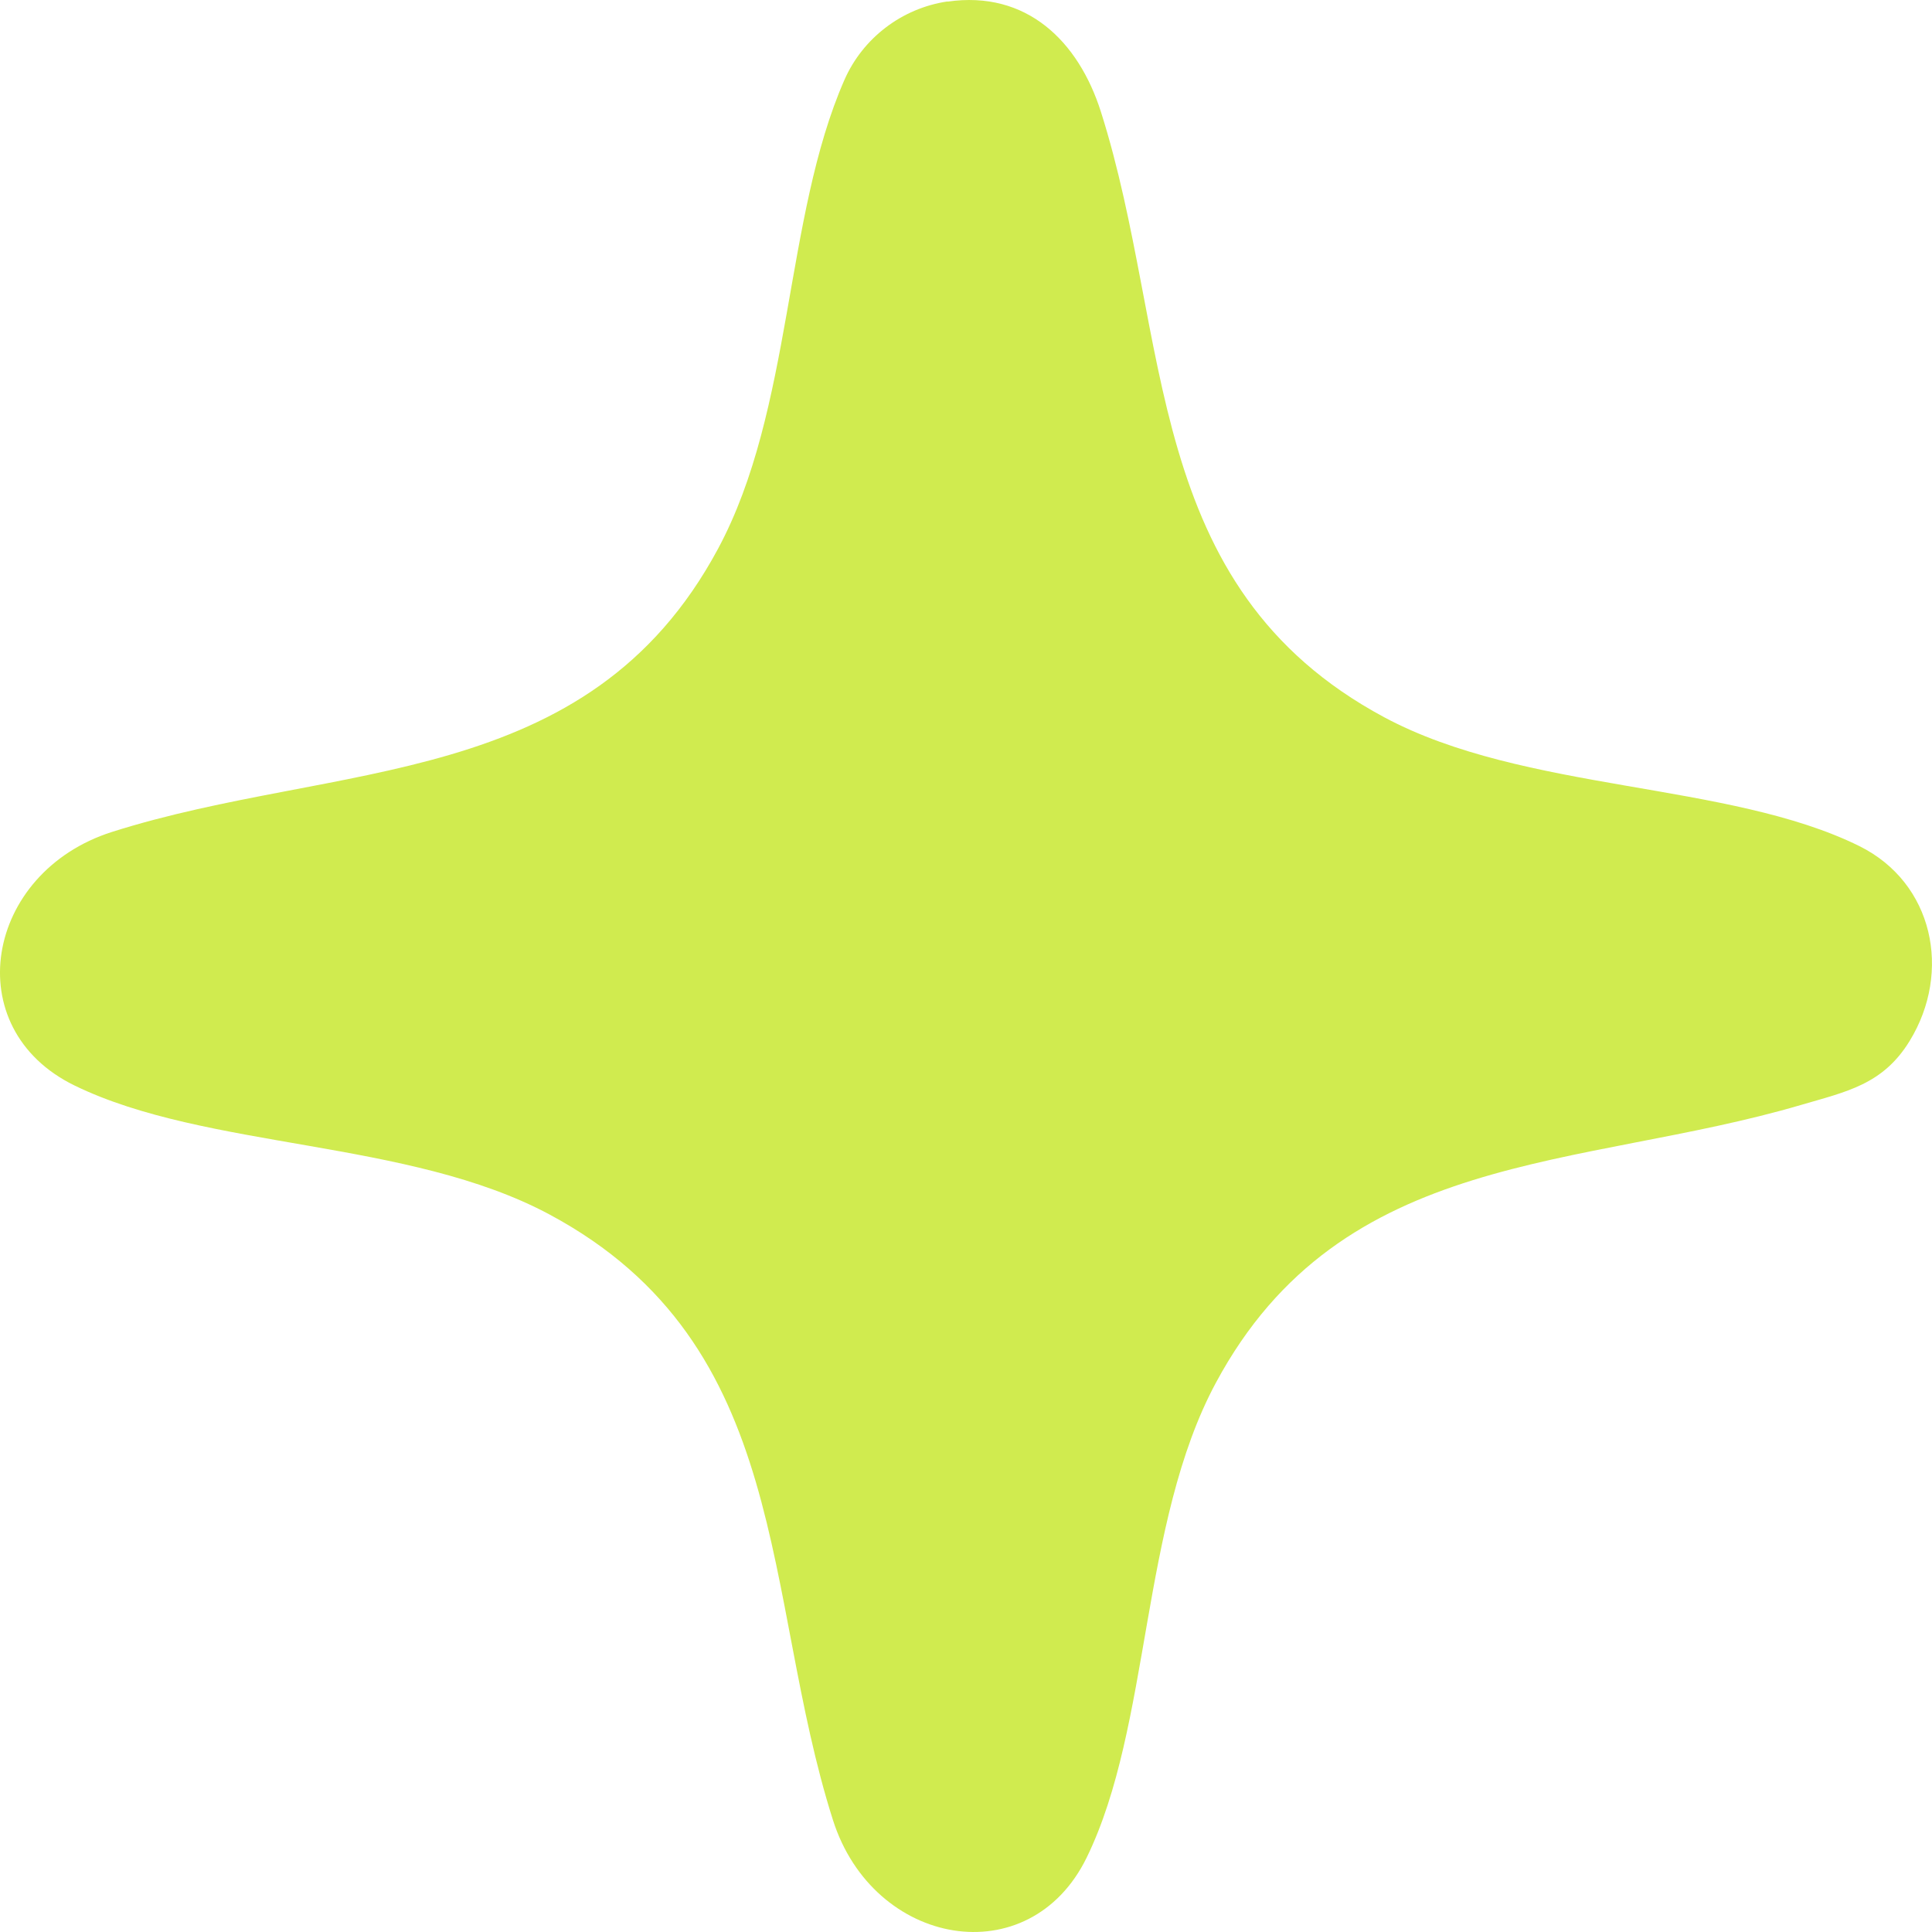 <?xml version="1.0" encoding="utf-8"?>
<svg xmlns="http://www.w3.org/2000/svg" fill="none" height="100%" overflow="visible" preserveAspectRatio="none" style="display: block;" viewBox="0 0 32 32" width="100%">
<path d="M15.693 0.027C17.007 -0.164 17.864 0.686 18.234 1.85C19.419 5.581 18.892 9.714 22.925 11.879C25.25 13.126 28.623 12.94 30.797 14.014C32.023 14.622 32.332 16.095 31.63 17.241C31.187 17.965 30.582 18.081 29.832 18.301C26.164 19.378 22.227 19.015 20.139 22.903C18.884 25.236 19.066 28.584 17.999 30.767C17.051 32.707 14.466 32.251 13.796 30.145C12.61 26.415 13.138 22.281 9.104 20.117C6.769 18.864 3.419 19.045 1.234 17.979C-0.708 17.032 -0.251 14.449 1.856 13.779C5.584 12.596 9.733 13.109 11.892 9.091C13.134 6.781 12.985 3.606 13.986 1.324C14.29 0.631 14.937 0.136 15.693 0.024V0.027Z" fill="#D0EB4F" id="Vector"/>
</svg>